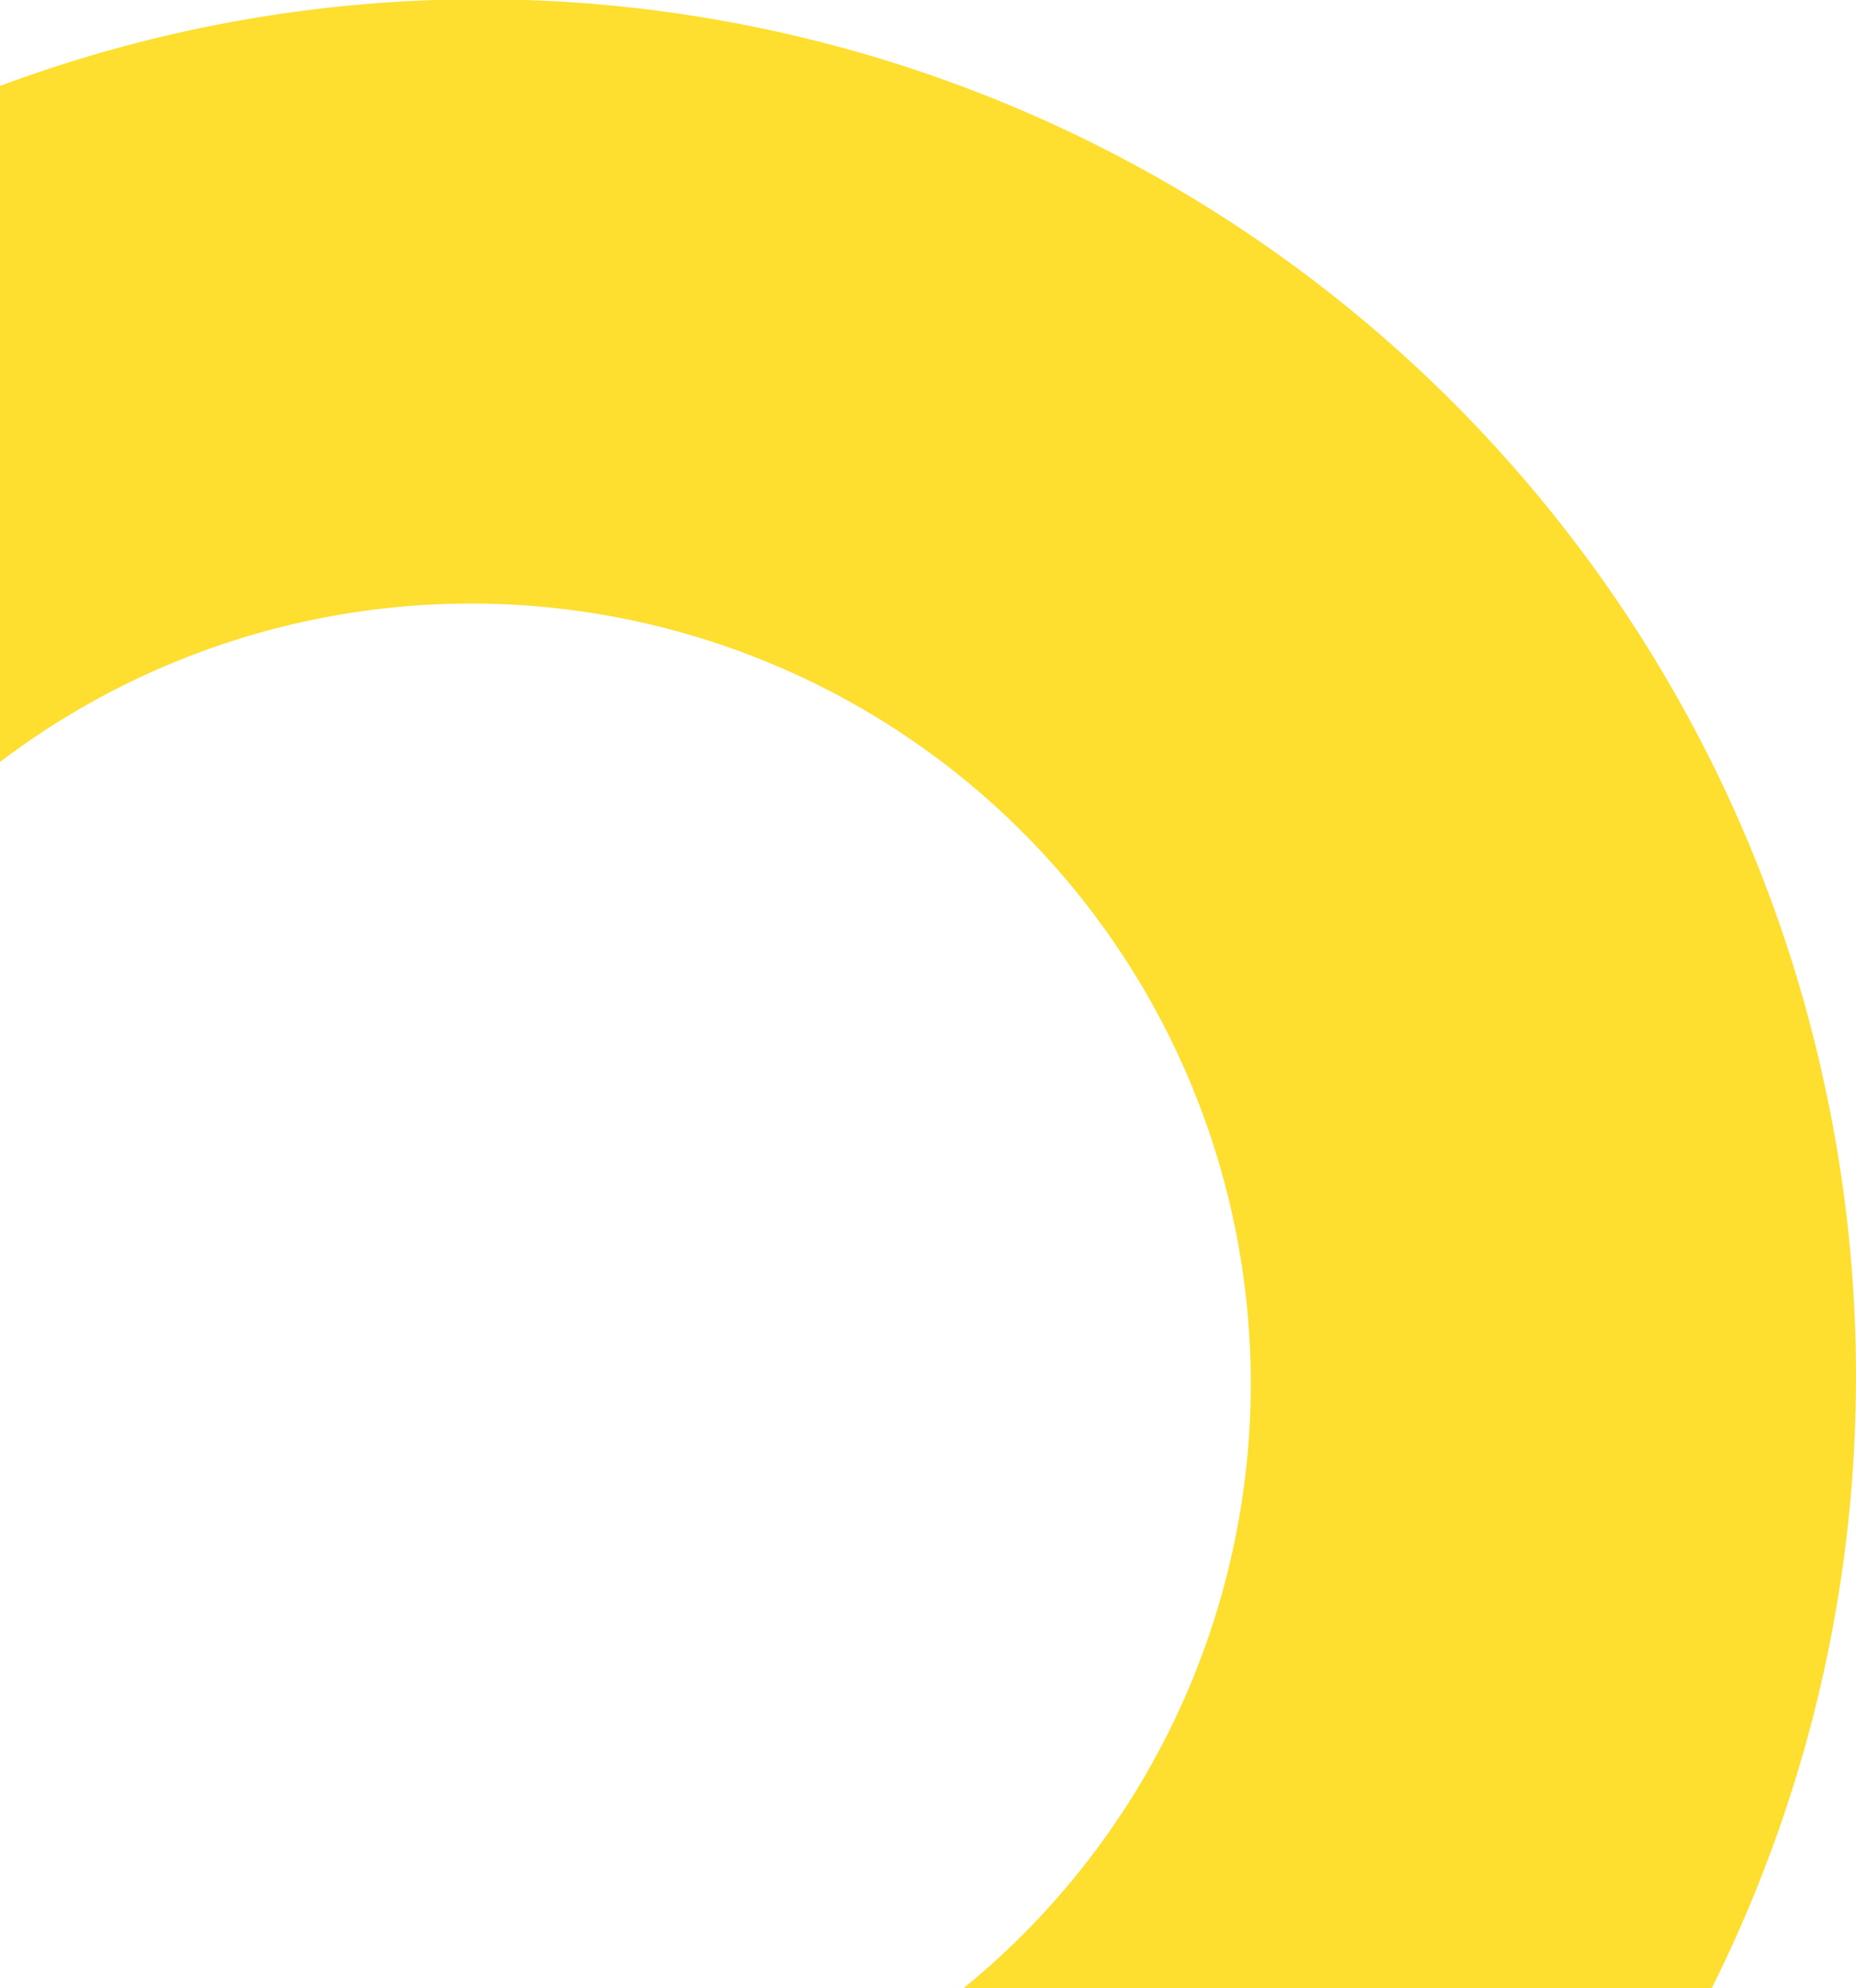 <svg xmlns="http://www.w3.org/2000/svg" viewBox="0 0 64.79 69.39"><defs><style>.cls-1{fill:#fede2f;}</style></defs><title>Asset 1</title><g id="Layer_2" data-name="Layer 2"><g id="Layer_1-2" data-name="Layer 1"><path class="cls-1" d="M63.78,38.27A48,48,0,0,0,0,3V26.59a27.22,27.22,0,0,1,33.63,42.8H59.75A47.76,47.76,0,0,0,63.78,38.27Z"/></g></g></svg>